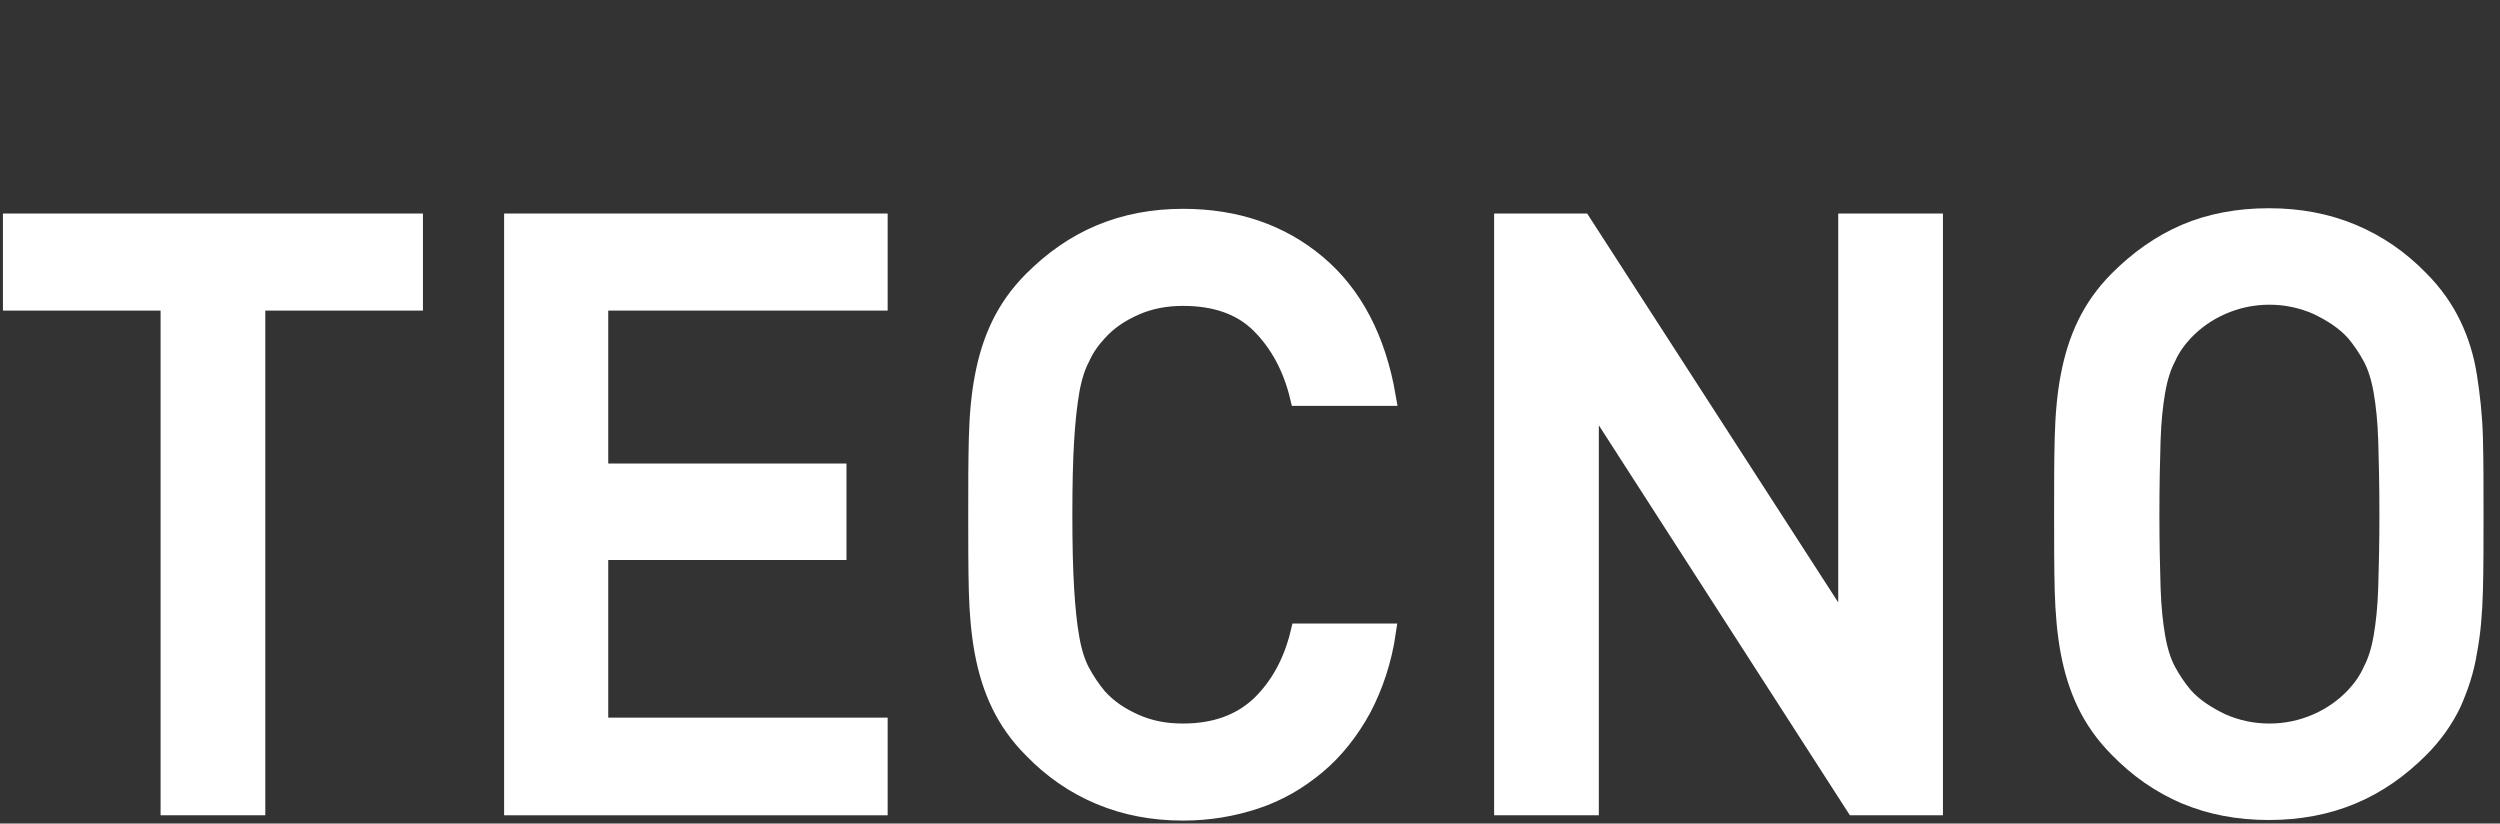 <?xml version="1.0" encoding="utf-8"?>
<!-- Generator: Adobe Illustrator 24.1.1, SVG Export Plug-In . SVG Version: 6.00 Build 0)  -->
<svg version="1.1" id="Livello_1" xmlns="http://www.w3.org/2000/svg" xmlns:xlink="http://www.w3.org/1999/xlink" x="0px" y="0px"
	 viewBox="0 0 425 140" style="enable-background:new 0 0 425 140;" xml:space="preserve">
<rect x="0" y="0" width="425" height="140" fill="#333333" stroke="none"/>
<style type="text/css">
	.st0{fill:#FFFFFF;stroke:#FFFFFF;stroke-width:3;}
</style>
<g>
	<path class="st0" d="M43.6,51.3v85.8H28.8V51.3H2V37.8h68.4v13.5H43.6z"/>
	<path class="st0" d="M87.2,137.1V37.8h62.2v13.5h-47.5v29h40.5v13.4h-40.5v29.8h47.5v13.6H87.2z"/>
	<path class="st0" d="M231.6,120.5c-2.1,3.8-4.6,7-7.7,9.6c-3.1,2.6-6.5,4.6-10.4,5.9c-3.9,1.3-8,2-12.4,2c-5.1,0-9.8-0.9-14.1-2.7
		s-8.1-4.4-11.5-7.9c-2.4-2.4-4.2-5-5.5-7.7s-2.2-5.6-2.8-8.8s-0.9-6.7-1-10.5c-0.1-3.9-0.1-8.2-0.1-12.9s0-9,0.1-12.9
		s0.4-7.4,1-10.5c0.6-3.2,1.5-6.1,2.8-8.8c1.3-2.7,3.1-5.3,5.5-7.7c3.4-3.4,7.2-6.1,11.5-7.9s9-2.7,14.1-2.7c9,0,16.6,2.6,22.8,7.8
		c6.2,5.2,10.2,12.8,11.9,22.7h-15c-1.2-5-3.4-9.1-6.6-12.3c-3.2-3.2-7.6-4.7-13.1-4.7c-2.9,0-5.6,0.5-8.1,1.6s-4.6,2.5-6.3,4.4
		c-1.2,1.3-2.2,2.7-2.9,4.3c-0.8,1.5-1.4,3.4-1.8,5.7c-0.4,2.3-0.7,5.1-0.9,8.4c-0.2,3.3-0.3,7.5-0.3,12.6s0.1,9.2,0.3,12.6
		c0.2,3.3,0.5,6.2,0.9,8.4c0.4,2.3,1,4.2,1.8,5.7s1.8,3,2.9,4.3c1.7,1.9,3.8,3.3,6.3,4.4c2.5,1.1,5.1,1.6,8.1,1.6
		c5.5,0,9.8-1.6,13.1-4.7c3.3-3.2,5.5-7.3,6.7-12.3h14.9C235.1,112.3,233.6,116.7,231.6,120.5z"/>
	<path class="st0" d="M315.3,137.1l-45-69.9v69.9h-14.8V37.8H269l45,69.7V37.8h14.8v99.3H315.3z"/>
	<path class="st0" d="M420.6,100.3c-0.1,3.9-0.4,7.4-1,10.5c-0.5,3.2-1.5,6.1-2.7,8.8c-1.3,2.7-3.1,5.3-5.5,7.7
		c-3.4,3.4-7.2,6.1-11.5,7.9c-4.3,1.8-9,2.7-14.2,2.7s-9.9-0.9-14.2-2.7c-4.2-1.8-8-4.4-11.4-7.9c-2.4-2.4-4.2-5-5.5-7.7
		s-2.2-5.6-2.8-8.8c-0.6-3.2-0.9-6.7-1-10.5c-0.1-3.9-0.1-8.2-0.1-12.9s0-9,0.1-12.9s0.4-7.4,1-10.5c0.6-3.2,1.5-6.1,2.8-8.8
		c1.3-2.7,3.1-5.3,5.5-7.7c3.4-3.4,7.2-6.1,11.4-7.9c4.2-1.8,9-2.7,14.2-2.7s9.9,0.9,14.2,2.7c4.3,1.8,8.1,4.4,11.5,7.9
		c2.4,2.4,4.2,5,5.5,7.7s2.2,5.6,2.7,8.8s0.9,6.7,1,10.5c0.1,3.9,0.1,8.2,0.1,12.9S420.7,96.5,420.6,100.3z M405.8,74.9
		c-0.1-3.3-0.4-6.1-0.8-8.4c-0.4-2.3-1-4.2-1.8-5.7s-1.8-3-2.9-4.3c-1.7-1.9-3.9-3.3-6.4-4.5c-2.5-1.1-5.2-1.7-8.1-1.7
		s-5.6,0.6-8.1,1.7s-4.6,2.6-6.4,4.5c-1.2,1.3-2.2,2.7-2.9,4.3c-0.8,1.5-1.4,3.4-1.8,5.7s-0.7,5.1-0.8,8.4
		c-0.1,3.3-0.2,7.5-0.2,12.5s0.1,9.2,0.2,12.5s0.4,6.1,0.8,8.4c0.4,2.3,1,4.2,1.8,5.7s1.8,3,2.9,4.3c1.7,1.9,3.9,3.3,6.4,4.5
		c2.5,1.1,5.2,1.7,8.1,1.7s5.6-0.6,8.1-1.7c2.5-1.1,4.6-2.6,6.4-4.5c1.2-1.3,2.2-2.7,2.9-4.3c0.8-1.5,1.4-3.4,1.8-5.7
		s0.7-5.1,0.8-8.4c0.1-3.3,0.2-7.5,0.2-12.5S405.9,78.3,405.8,74.9z"/>
</g>
</svg>
